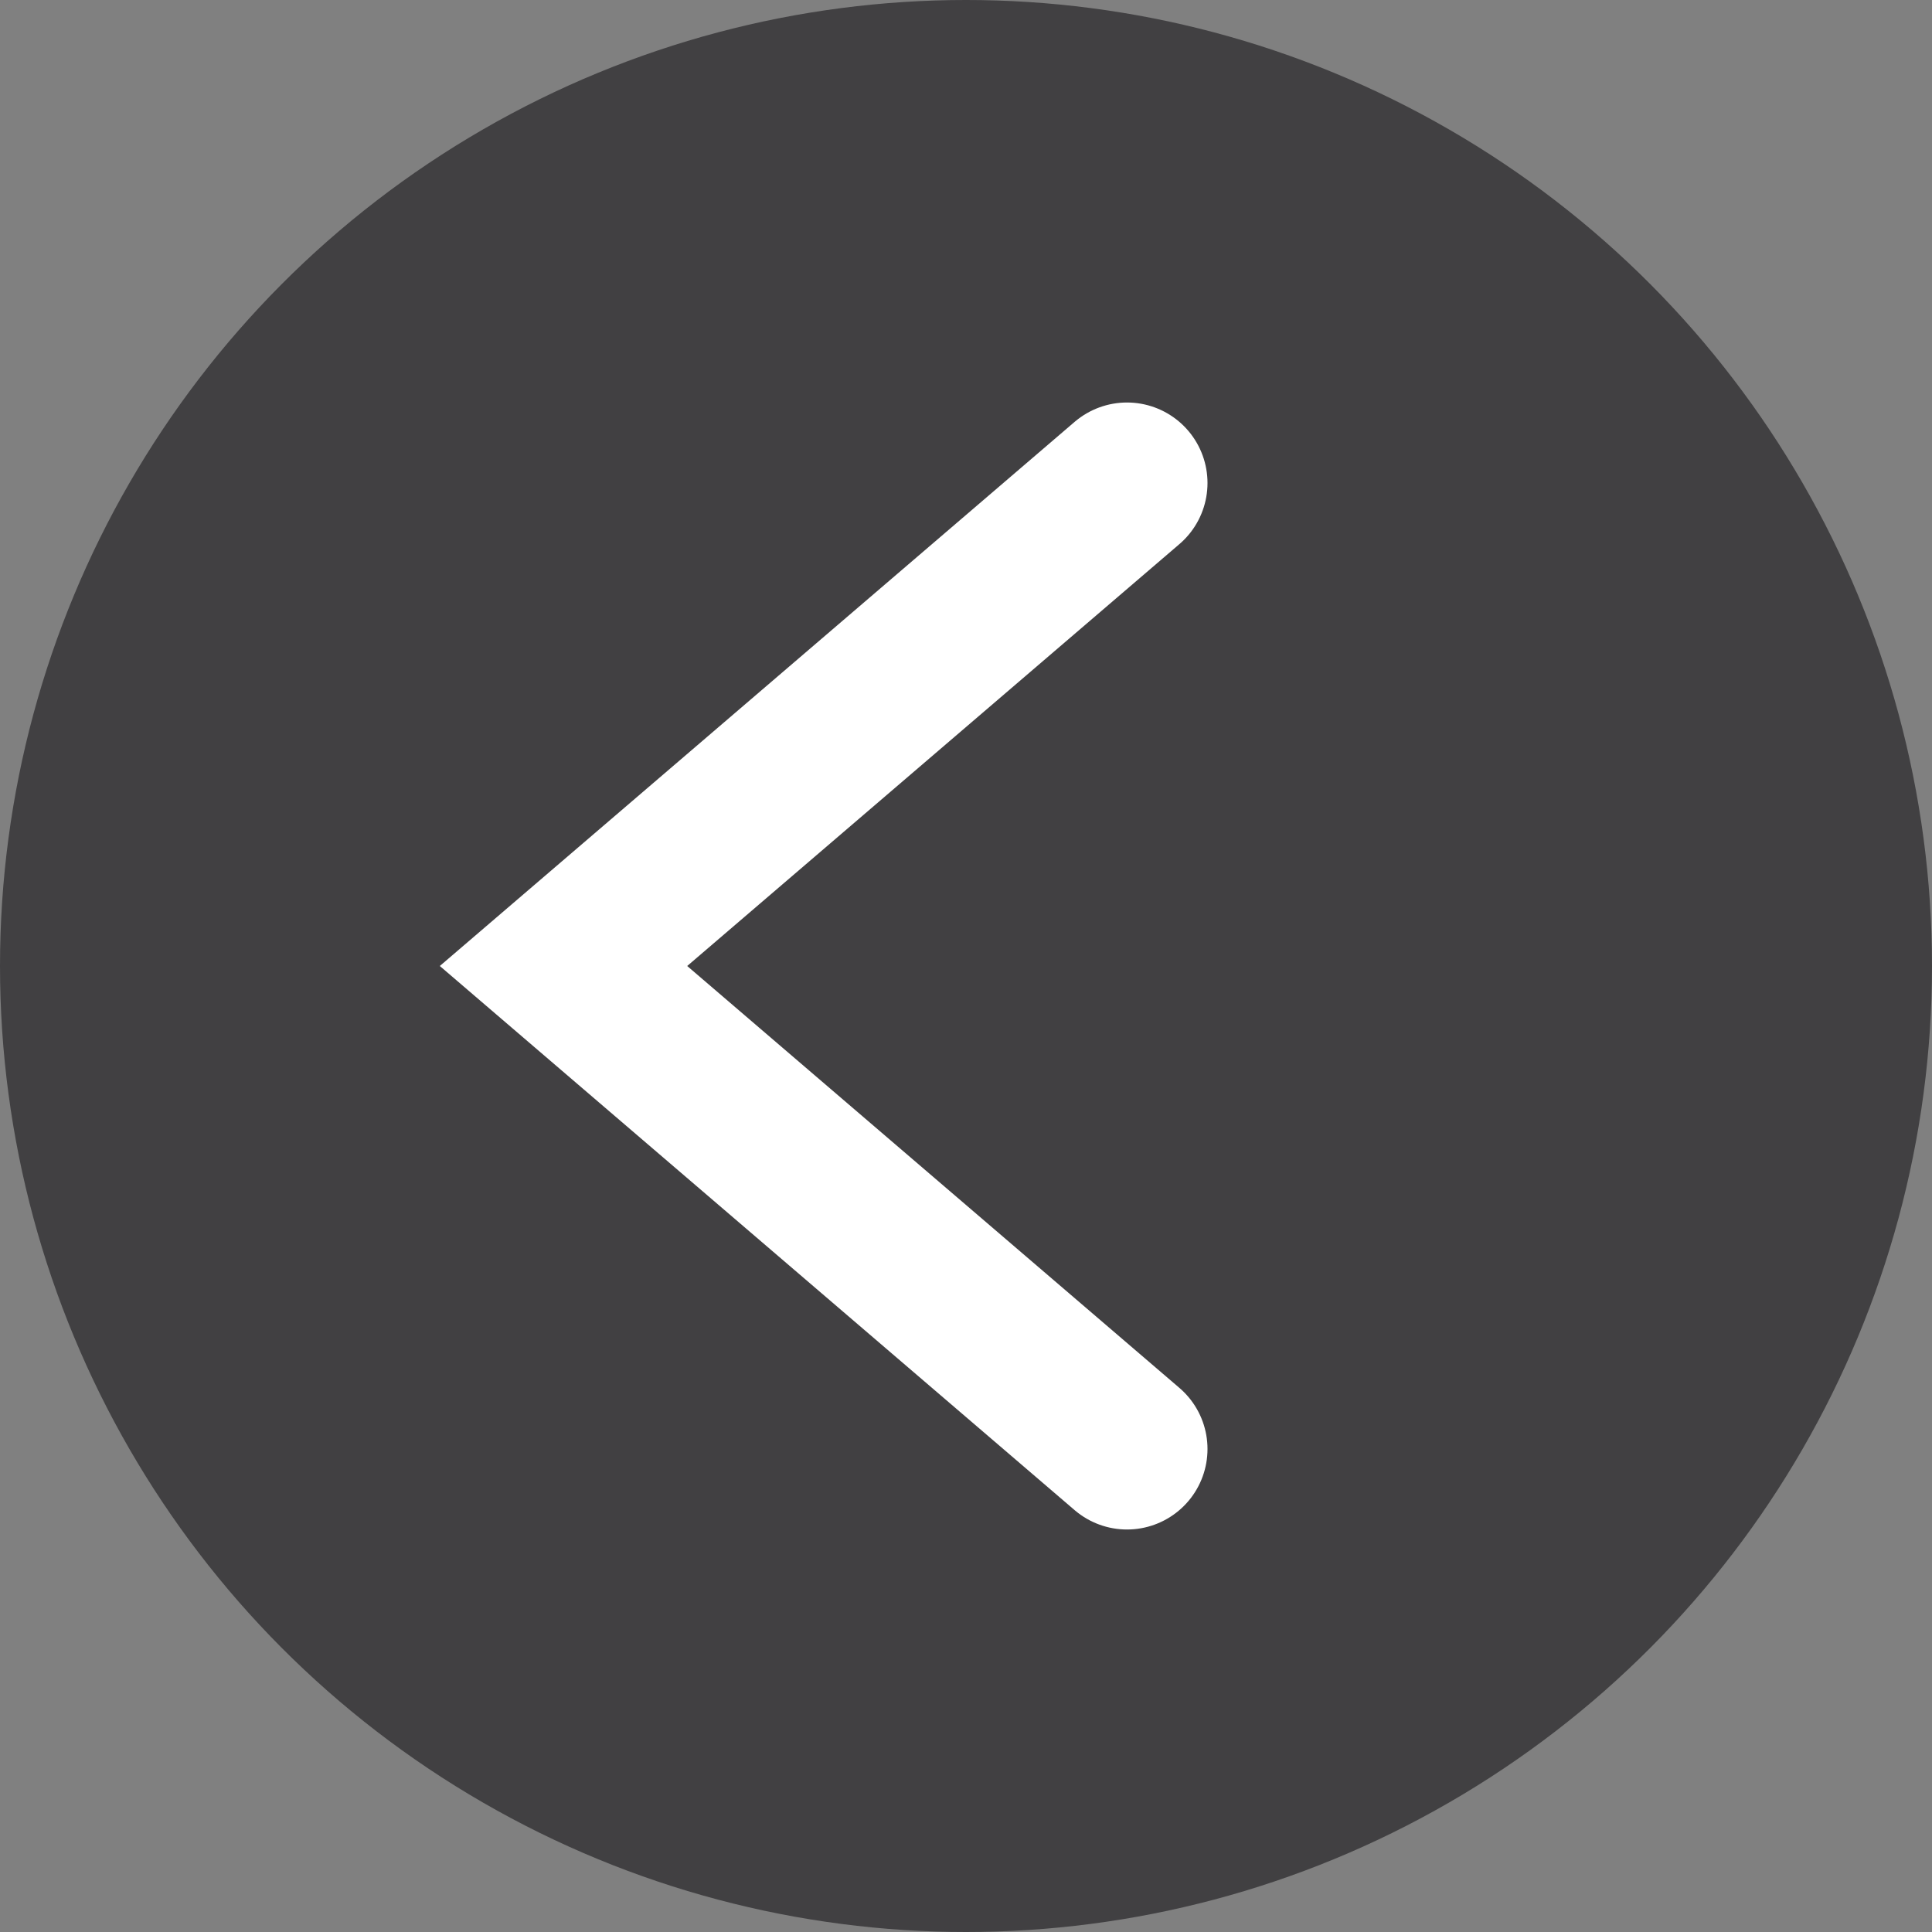 <svg width="24" height="24" viewBox="0 0 24 24" fill="none" xmlns="http://www.w3.org/2000/svg">
<rect x="0" y="0" width="24" height="24" fill="#808080" stroke="none"/>
<ellipse cx="12" cy="12" rx="12" ry="12" transform="rotate(180 12 12)" fill="#414042"/>
<path d="M14 6L7 12L14 18" stroke="white" stroke-width="2" stroke-linecap="round"/>
</svg>
